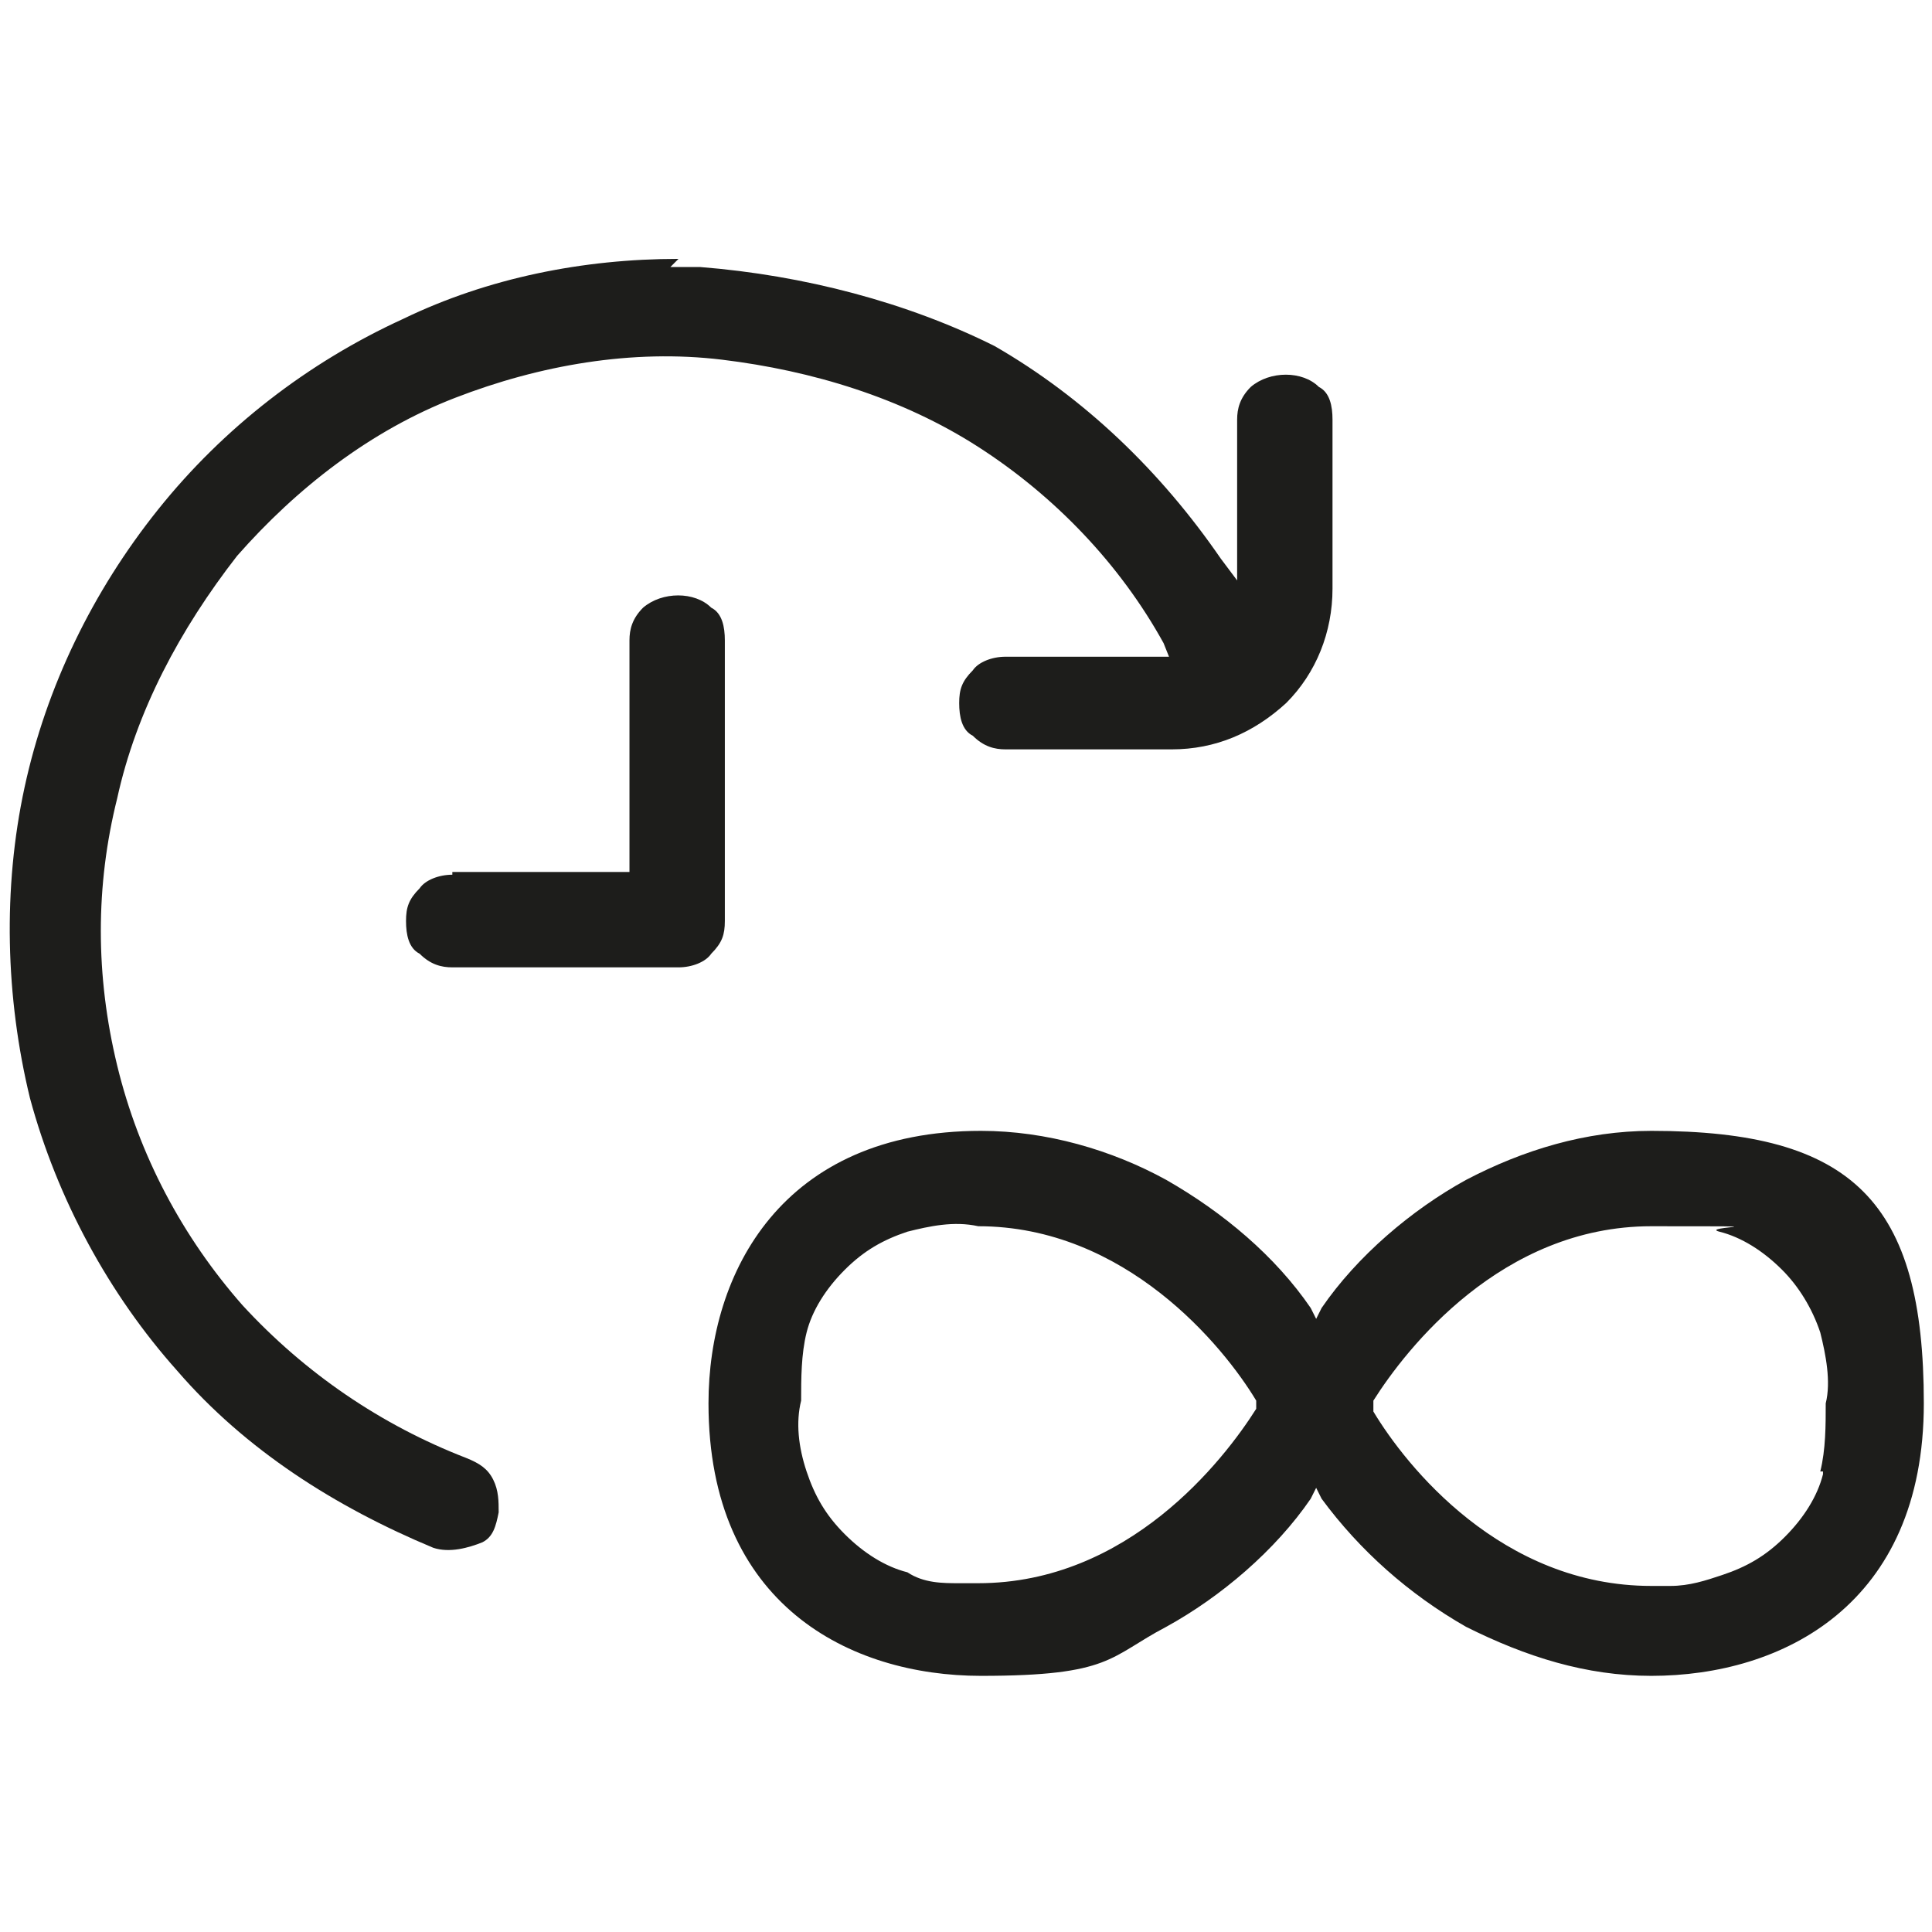 <?xml version="1.0" encoding="UTF-8"?>
<svg id="Ebene_1" xmlns="http://www.w3.org/2000/svg" version="1.1" viewBox="0 0 70.9 70.9">
  <!-- Generator: Adobe Illustrator 29.3.1, SVG Export Plug-In . SVG Version: 2.1.0 Build 151)  -->
  <defs>
    <style>
      .st0 {
        fill: #1d1d1b;
      }
    </style>
  </defs>
  <path class="st0" d="M24.9,9.5c-3.5,0-7,.7-10.1,2.2-3.5,1.6-6.6,4-9,7-2.4,3-4.1,6.5-4.9,10.2-.8,3.7-.7,7.7.2,11.4,1,3.7,2.9,7.2,5.4,10,2.5,2.9,5.8,5,9.4,6.5.6.2,1.3,0,1.8-.2.4-.2.5-.6.6-1.1,0-.4,0-.8-.2-1.2s-.5-.6-1-.8c-3.1-1.2-5.9-3.1-8.2-5.6-2.2-2.5-3.8-5.5-4.6-8.8s-.8-6.6,0-9.8c.7-3.2,2.3-6.2,4.4-8.9,2.2-2.5,4.9-4.6,8-5.8,3.1-1.2,6.5-1.8,9.8-1.4s6.6,1.4,9.4,3.2,5.2,4.3,6.8,7.2l.2.5h-6c-.5,0-1,.2-1.2.5-.4.4-.5.7-.5,1.2s.1,1,.5,1.2c.4.4.8.5,1.2.5h6.1c1.6,0,3-.6,4.2-1.7,1.1-1.1,1.7-2.6,1.7-4.2v-6.2c0-.5-.1-1-.5-1.2-.6-.6-1.8-.6-2.5,0-.4.4-.5.8-.5,1.2v5.9l-.6-.8c-2.2-3.2-5-5.9-8.3-7.8-3.2-1.6-7-2.6-10.8-2.9h-1.1ZM16.6,32.1c-.5,0-1,.2-1.2.5-.4.4-.5.7-.5,1.2s.1,1,.5,1.2c.4.4.8.5,1.2.5h8.3c.5,0,1-.2,1.2-.5.4-.4.5-.7.5-1.2v-10.3c0-.5-.1-1-.5-1.2-.6-.6-1.8-.6-2.5,0-.4.4-.5.8-.5,1.2v8.5h-6.5Z"/>
  <path class="st0" d="M60.6,41.5c-2.4,0-4.7.7-6.8,1.8-2,1.1-4,2.8-5.3,4.7l-.2.4-.2-.4c-1.3-1.9-3.2-3.5-5.3-4.7-2-1.1-4.4-1.8-6.8-1.8-7.3,0-10,5.2-10,10,0,7.4,5.2,10,10,10s4.7-.7,6.8-1.8c2-1.1,4-2.8,5.3-4.7l.2-.4.2.4c1.4,1.9,3.2,3.5,5.3,4.7,2.2,1.1,4.4,1.8,6.8,1.8,4.8,0,10-2.6,10-10s-2.6-10-10-10h0ZM46.1,51.7c-1.2,1.9-4.7,6.4-10.2,6.4h-.7c-.6,0-1.3,0-1.9-.4-.8-.2-1.6-.7-2.3-1.4s-1.1-1.4-1.4-2.3-.4-1.8-.2-2.6c0-.8,0-1.7.2-2.5s.7-1.6,1.4-2.3,1.4-1.1,2.3-1.4c.8-.2,1.7-.4,2.6-.2,5.4,0,9,4.4,10.2,6.4h0v.4h0ZM66.9,54.1c-.2.8-.7,1.6-1.4,2.3s-1.4,1.1-2.3,1.4c-.6.2-1.2.4-1.9.4h-.7c-5.5,0-9-4.4-10.2-6.4h0v-.4c1.2-1.9,4.7-6.4,10.2-6.4s1.7,0,2.5.2,1.6.7,2.3,1.4c.6.6,1.1,1.4,1.4,2.3.2.8.4,1.8.2,2.6,0,.8,0,1.7-.2,2.5h.1Z"/>
</svg>